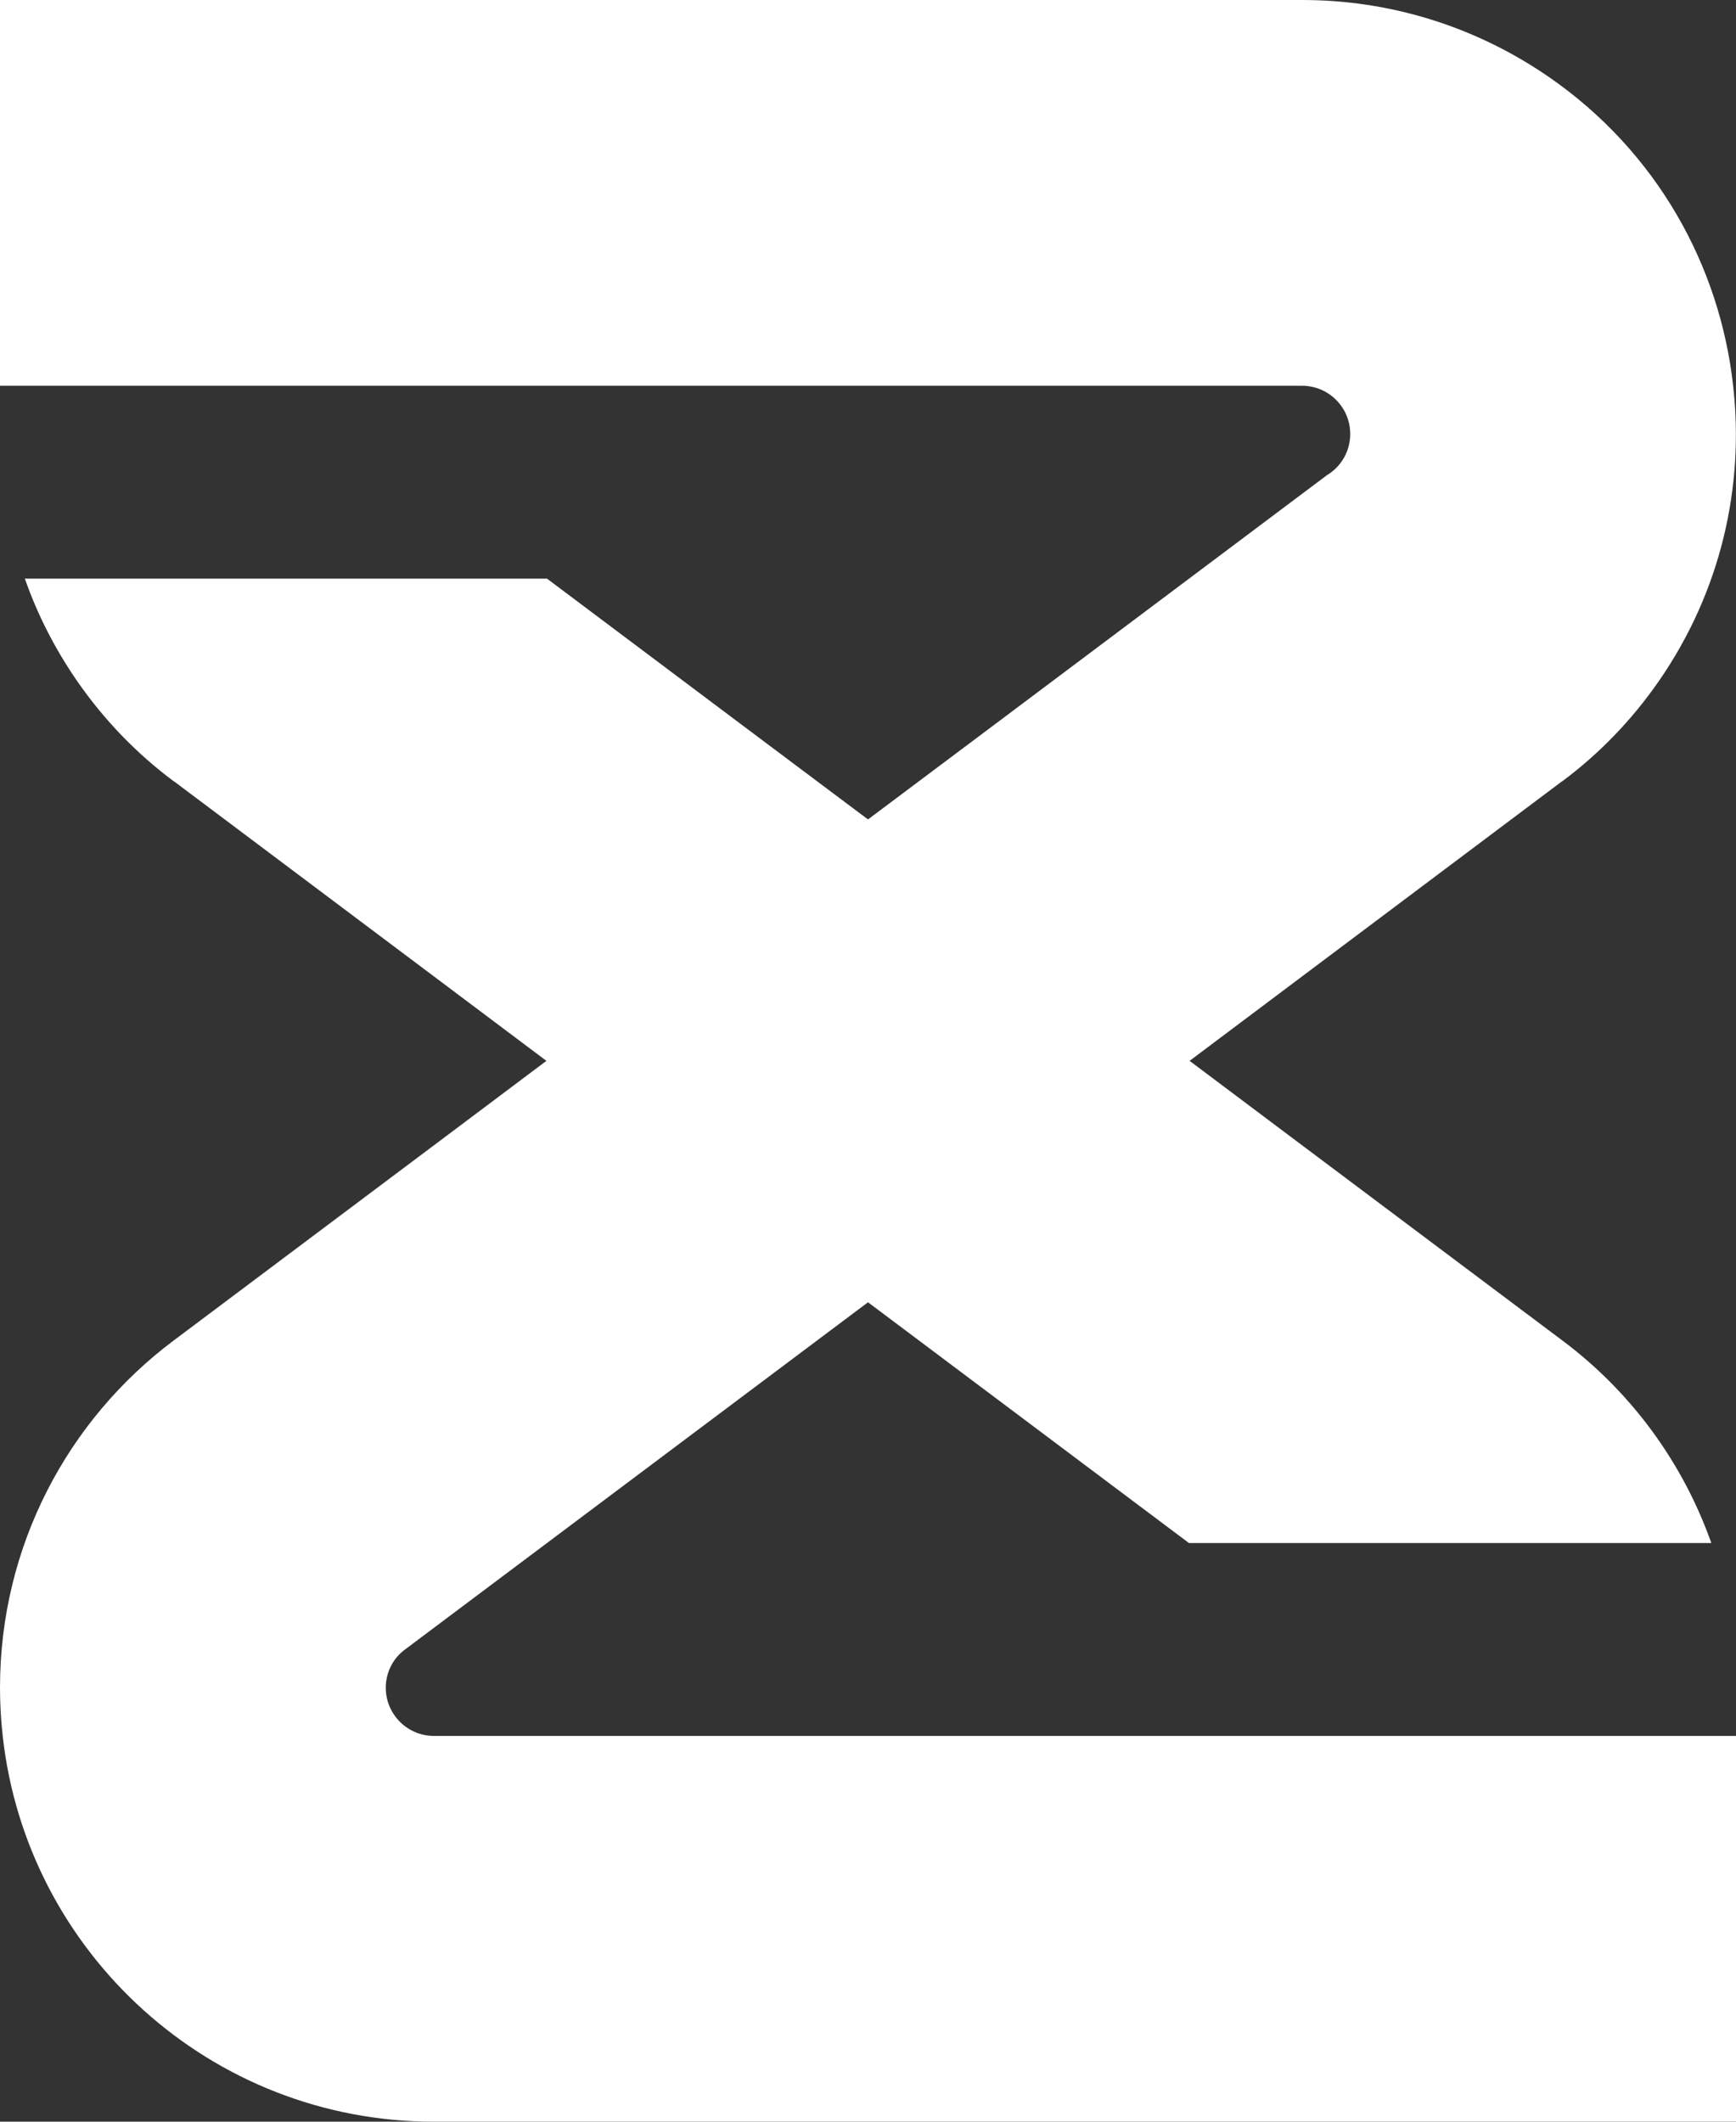 <svg viewBox="0 0 1000 1222.22" xmlns="http://www.w3.org/2000/svg" data-name="Capa 2" id="Capa_2">
  <rect x="0" y="0" width="1000" height="1222.22" fill="#333333" stroke="none"/>
  <defs>
    <style>
      .cls-1 {
        fill: #fff;
      }
    </style>
  </defs>
  <g data-name="Capa 1" id="Capa_1-2">
    <path d="m222.22,972.22c0-9.11,4.44-17.22,11.22-22.11l2.11-1.56.11-.11,196.45-147.33,67.89-50.92,67.89,50.92,117,87.78h300.89c-16.56-46.89-46.67-87.44-85.78-116.67l-.44-.33-152.89-114.67-61.41-46.11,61.41-46.11,152.78-114.67.56-.33c21-15.67,39.78-34.89,55.56-57.67,35.78-51.67,49.33-112.11,42.78-170.11-7.67-69.33-44.11-135-106-177.78C848.89,14.44,799.33,0,750.22,0H0v222.22h750c15.33,0,27.78,12.44,27.78,27.78,0,10-5.33,18.89-13.33,23.67l-196.67,147.56-67.78,50.81-67.78-50.81-117.11-87.89H14.33c7.11,20.44,17.22,40.33,30.11,59,15.78,22.78,34.55,42,55.56,57.67l.56.33,152.78,114.67,61.41,46.11-61.41,46.11-152.89,114.67-.44.33C39.22,817.78,0,890.44,0,972.22c0,9.44.56,18.67,1.56,27.78,13.77,125,119.78,222.22,248.44,222.22h750v-222.22H250c-15.33,0-27.78-12.44-27.78-27.78Z" class="cls-1"></path>
  </g>
</svg>